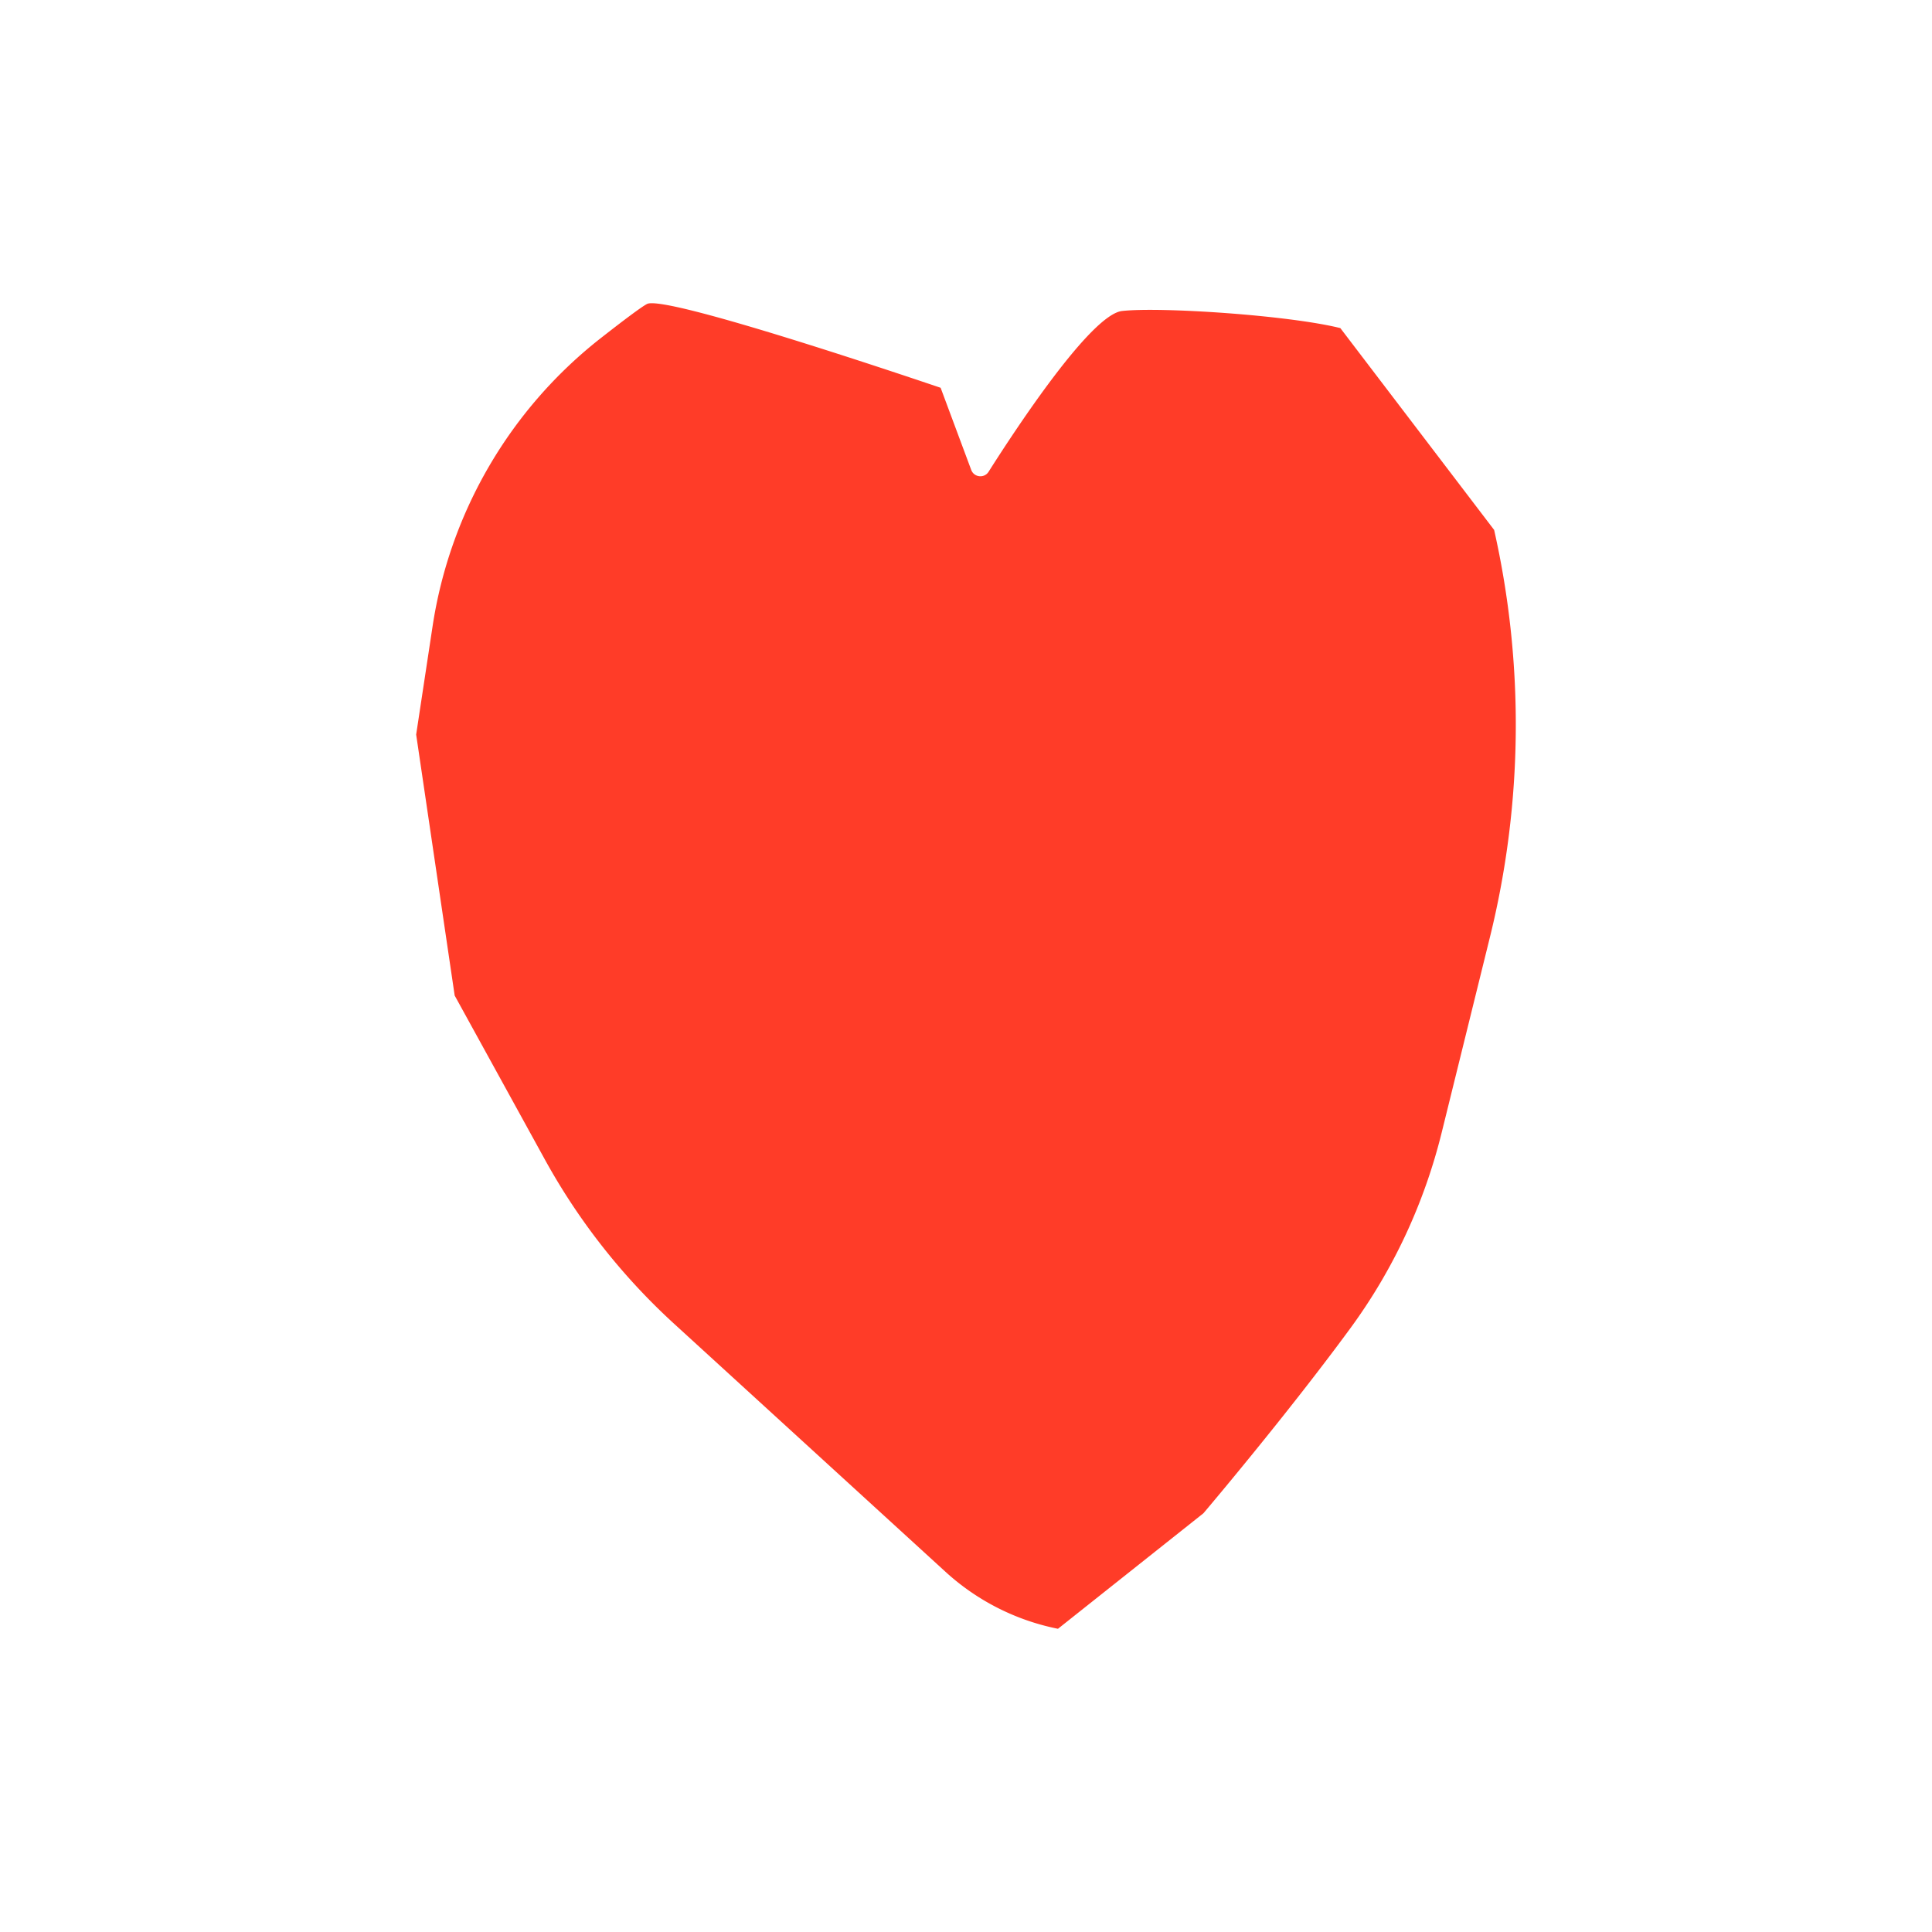 <svg viewBox="0 0 1080 1080" xmlns="http://www.w3.org/2000/svg"><path style="fill: #ff3c28;" d="M542.92 262.68c1.57 4.23 7.3 4.84 9.71 1.03 15.43-24.35 57.26-87.94 74.65-89.87 21.53-2.39 93.28 2.39 121.98 9.57l85.97 112.82a495.264 495.264 0 0 1-2.33 227.57l-26.98 109.28c-9.73 39.4-26.98 76.56-50.96 109.29-35.92 49.01-82.23 103.55-82.23 103.55l-81.32 64.58a131.364 131.364 0 0 1-62.88-31.86L376.82 739.98a358.537 358.537 0 0 1-72.26-91.85l-50.39-91.61-21.53-145.89 9.17-60.49a252.845 252.845 0 0 1 94.3-161.34c12.61-9.86 22.54-17.32 25.59-18.88 10.57-5.41 156.95 44.46 164.12 46.85l17.1 45.91z"></path></svg>

